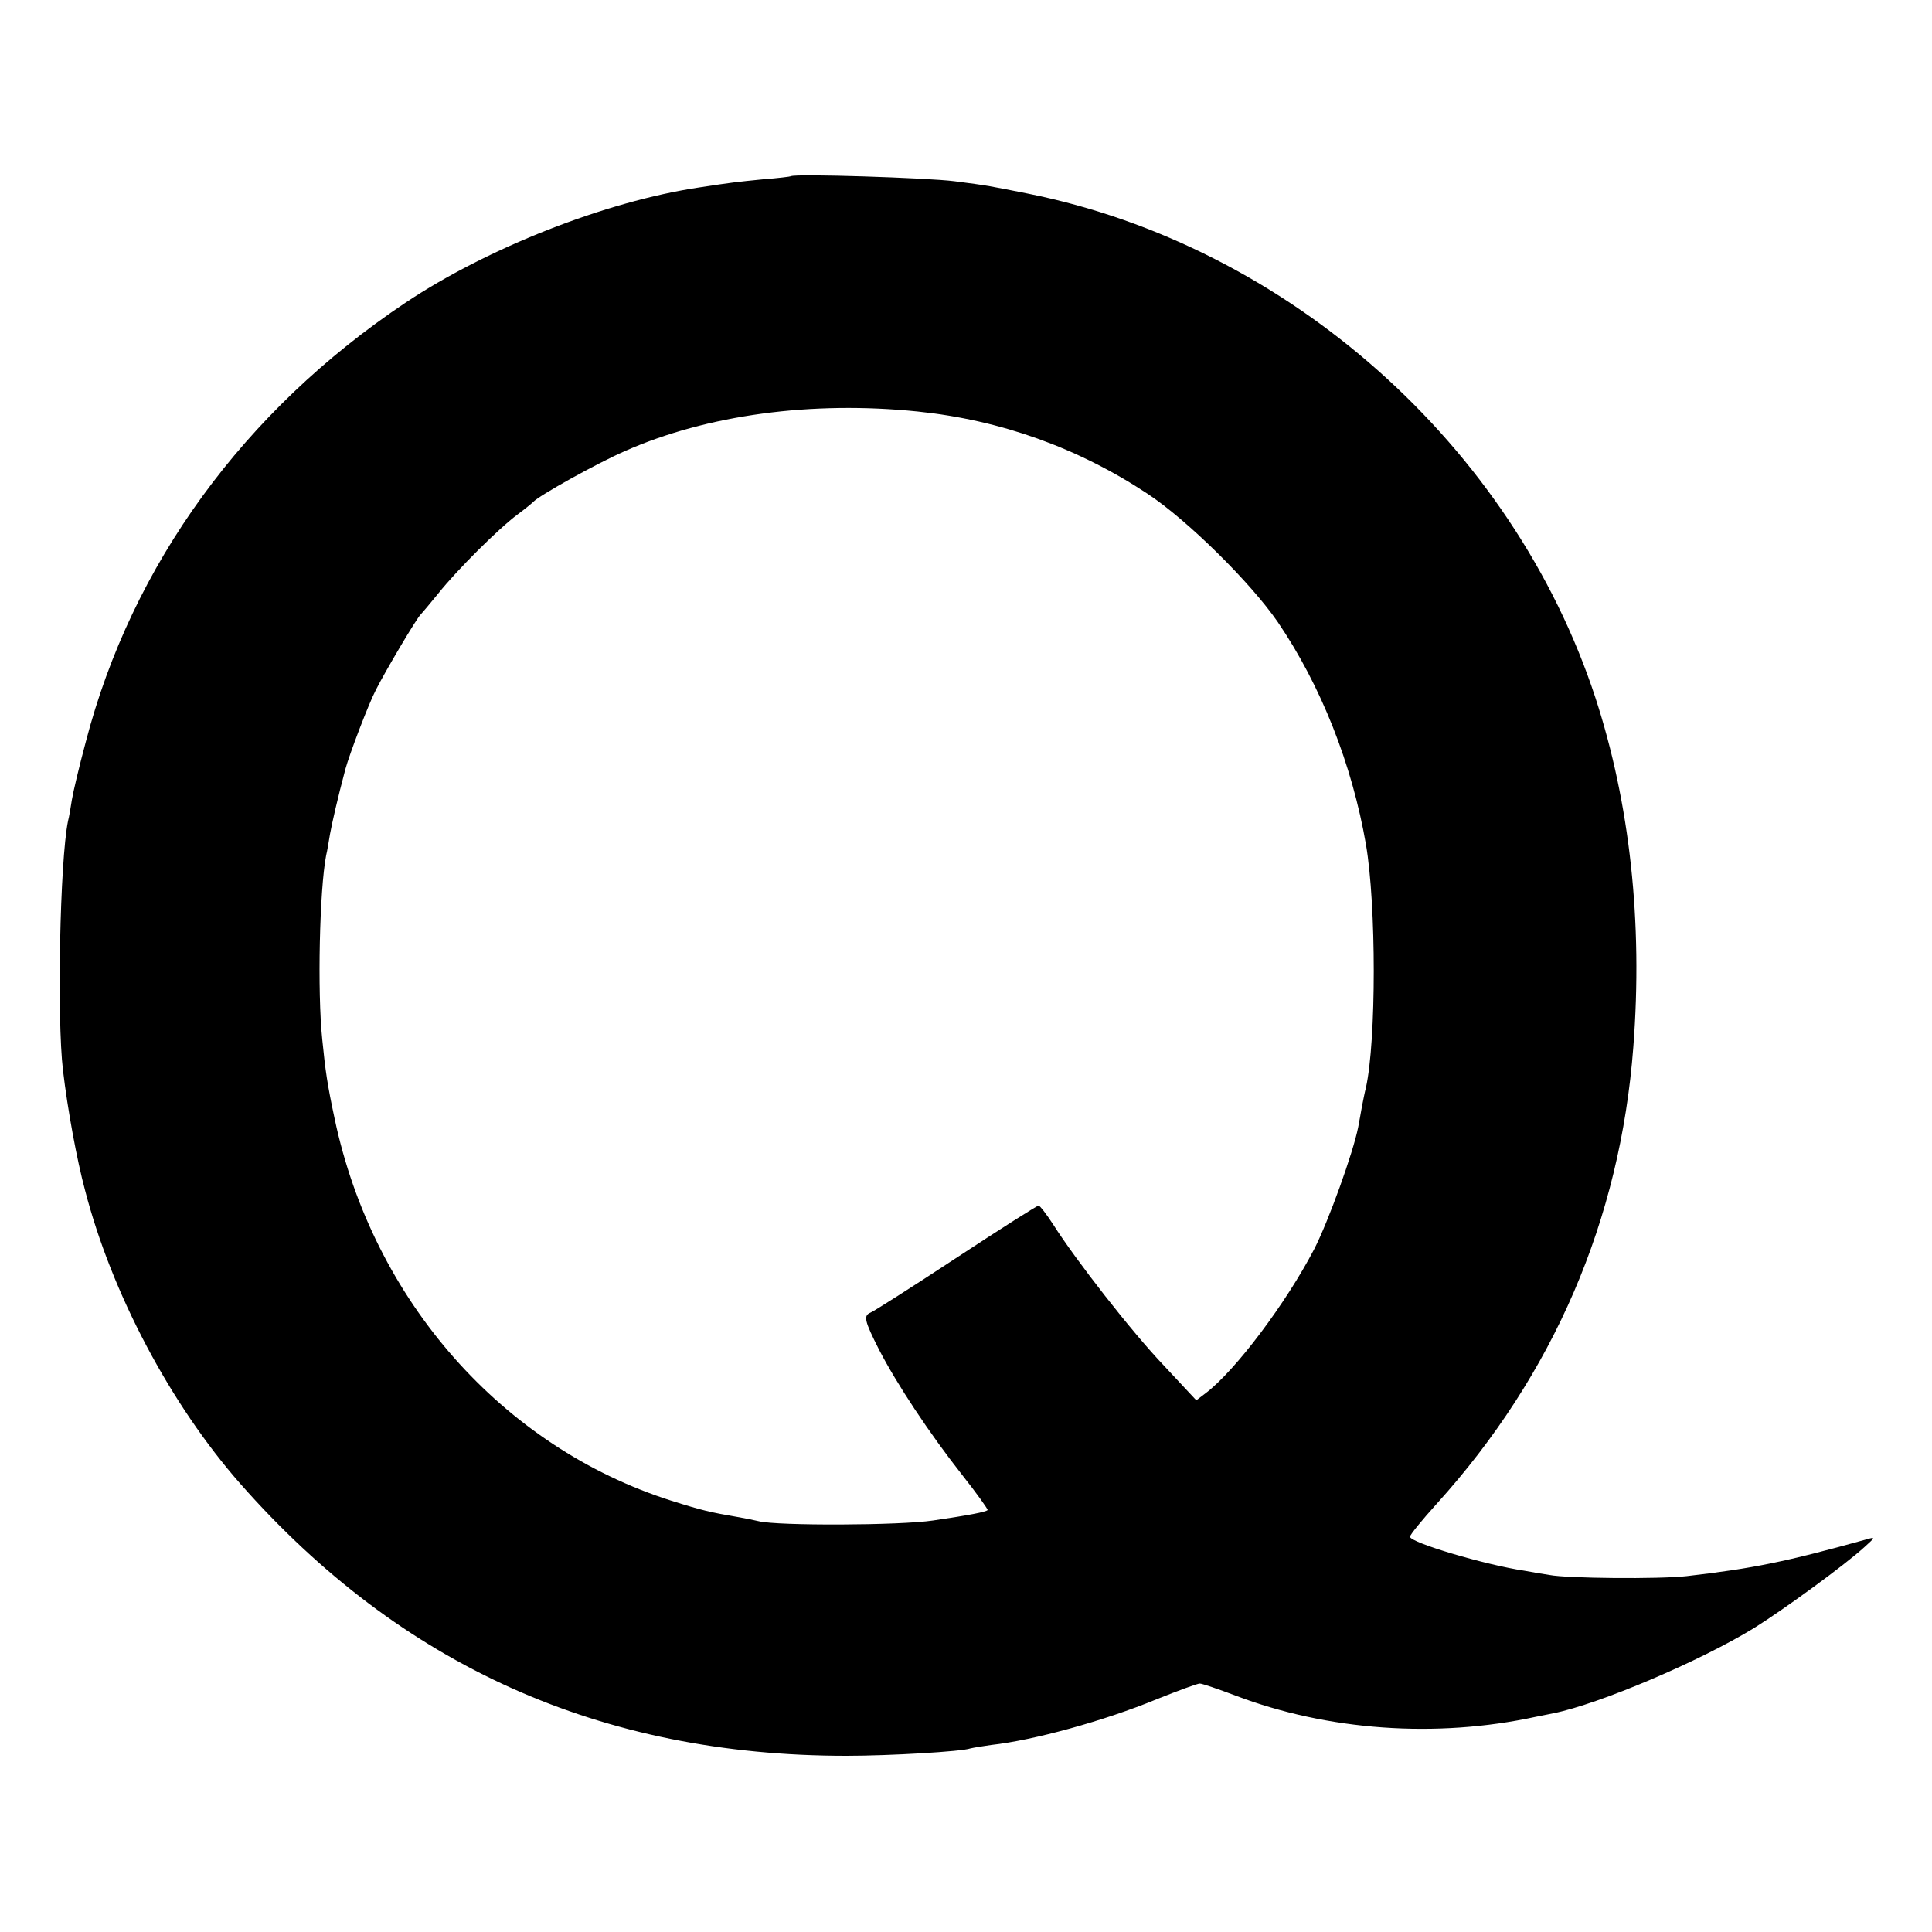 <?xml version="1.0" standalone="no"?>
<!DOCTYPE svg PUBLIC "-//W3C//DTD SVG 20010904//EN"
 "http://www.w3.org/TR/2001/REC-SVG-20010904/DTD/svg10.dtd">
<svg version="1.0" xmlns="http://www.w3.org/2000/svg"
 width="500pt" height="500pt" viewBox="0 0 500 500"
 preserveAspectRatio="xMidYMid meet">
<g transform="translate(0,500) scale(0.1,-0.1)"
fill="#000000" stroke="none">
<path d="M2047 4544 c-1 -1 -33 -5 -72 -8 -70 -7 -80 -8 -165 -21 -242 -36
-549 -157 -760 -298 -419 -280 -709 -679 -828 -1137 -17 -63 -33 -131 -36
-150 -3 -19 -7 -44 -10 -55 -21 -103 -29 -511 -13 -645 12 -102 36 -232 57
-310 69 -267 221 -554 402 -760 415 -471 933 -704 1568 -704 113 0 299 11 321
19 8 2 32 6 54 9 109 12 292 62 430 119 55 22 104 40 110 40 6 0 47 -14 92
-31 239 -91 520 -111 778 -55 11 2 31 6 45 9 119 24 380 135 520 221 77 48
232 161 285 209 29 26 29 27 5 20 -209 -58 -292 -75 -465 -95 -71 -8 -309 -6
-355 3 -14 2 -43 7 -65 11 -101 15 -296 73 -296 88 0 5 31 43 69 85 303 335
475 735 509 1182 25 324 -9 631 -98 904 -214 653 -796 1170 -1469 1305 -96 19
-103 21 -190 32 -70 9 -415 20 -423 13z m328 -609 c214 -22 415 -94 595 -213
103 -68 267 -230 337 -332 112 -165 192 -368 228 -575 27 -158 27 -507 0 -630
-3 -11 -7 -32 -10 -47 -3 -16 -7 -40 -10 -55 -13 -66 -77 -244 -114 -316 -73
-140 -203 -313 -280 -372 l-25 -19 -84 90 c-83 87 -228 273 -287 366 -17 26
-33 47 -37 48 -4 0 -100 -61 -214 -136 -114 -75 -213 -138 -221 -141 -19 -8
-16 -21 22 -96 46 -89 130 -216 215 -324 38 -48 67 -89 66 -91 -5 -5 -46 -13
-141 -27 -86 -13 -402 -14 -451 -2 -12 3 -37 8 -55 11 -70 12 -92 17 -171 42
-438 139 -773 519 -872 989 -19 89 -24 124 -32 205 -13 123 -7 388 10 476 3
12 7 37 10 55 5 28 20 94 40 169 10 37 60 169 79 205 23 46 107 188 116 195 3
3 24 28 46 55 47 59 155 167 205 204 19 14 37 29 40 32 14 16 165 100 236 131
214 95 486 131 759 103z"/>
</g>
</svg>
